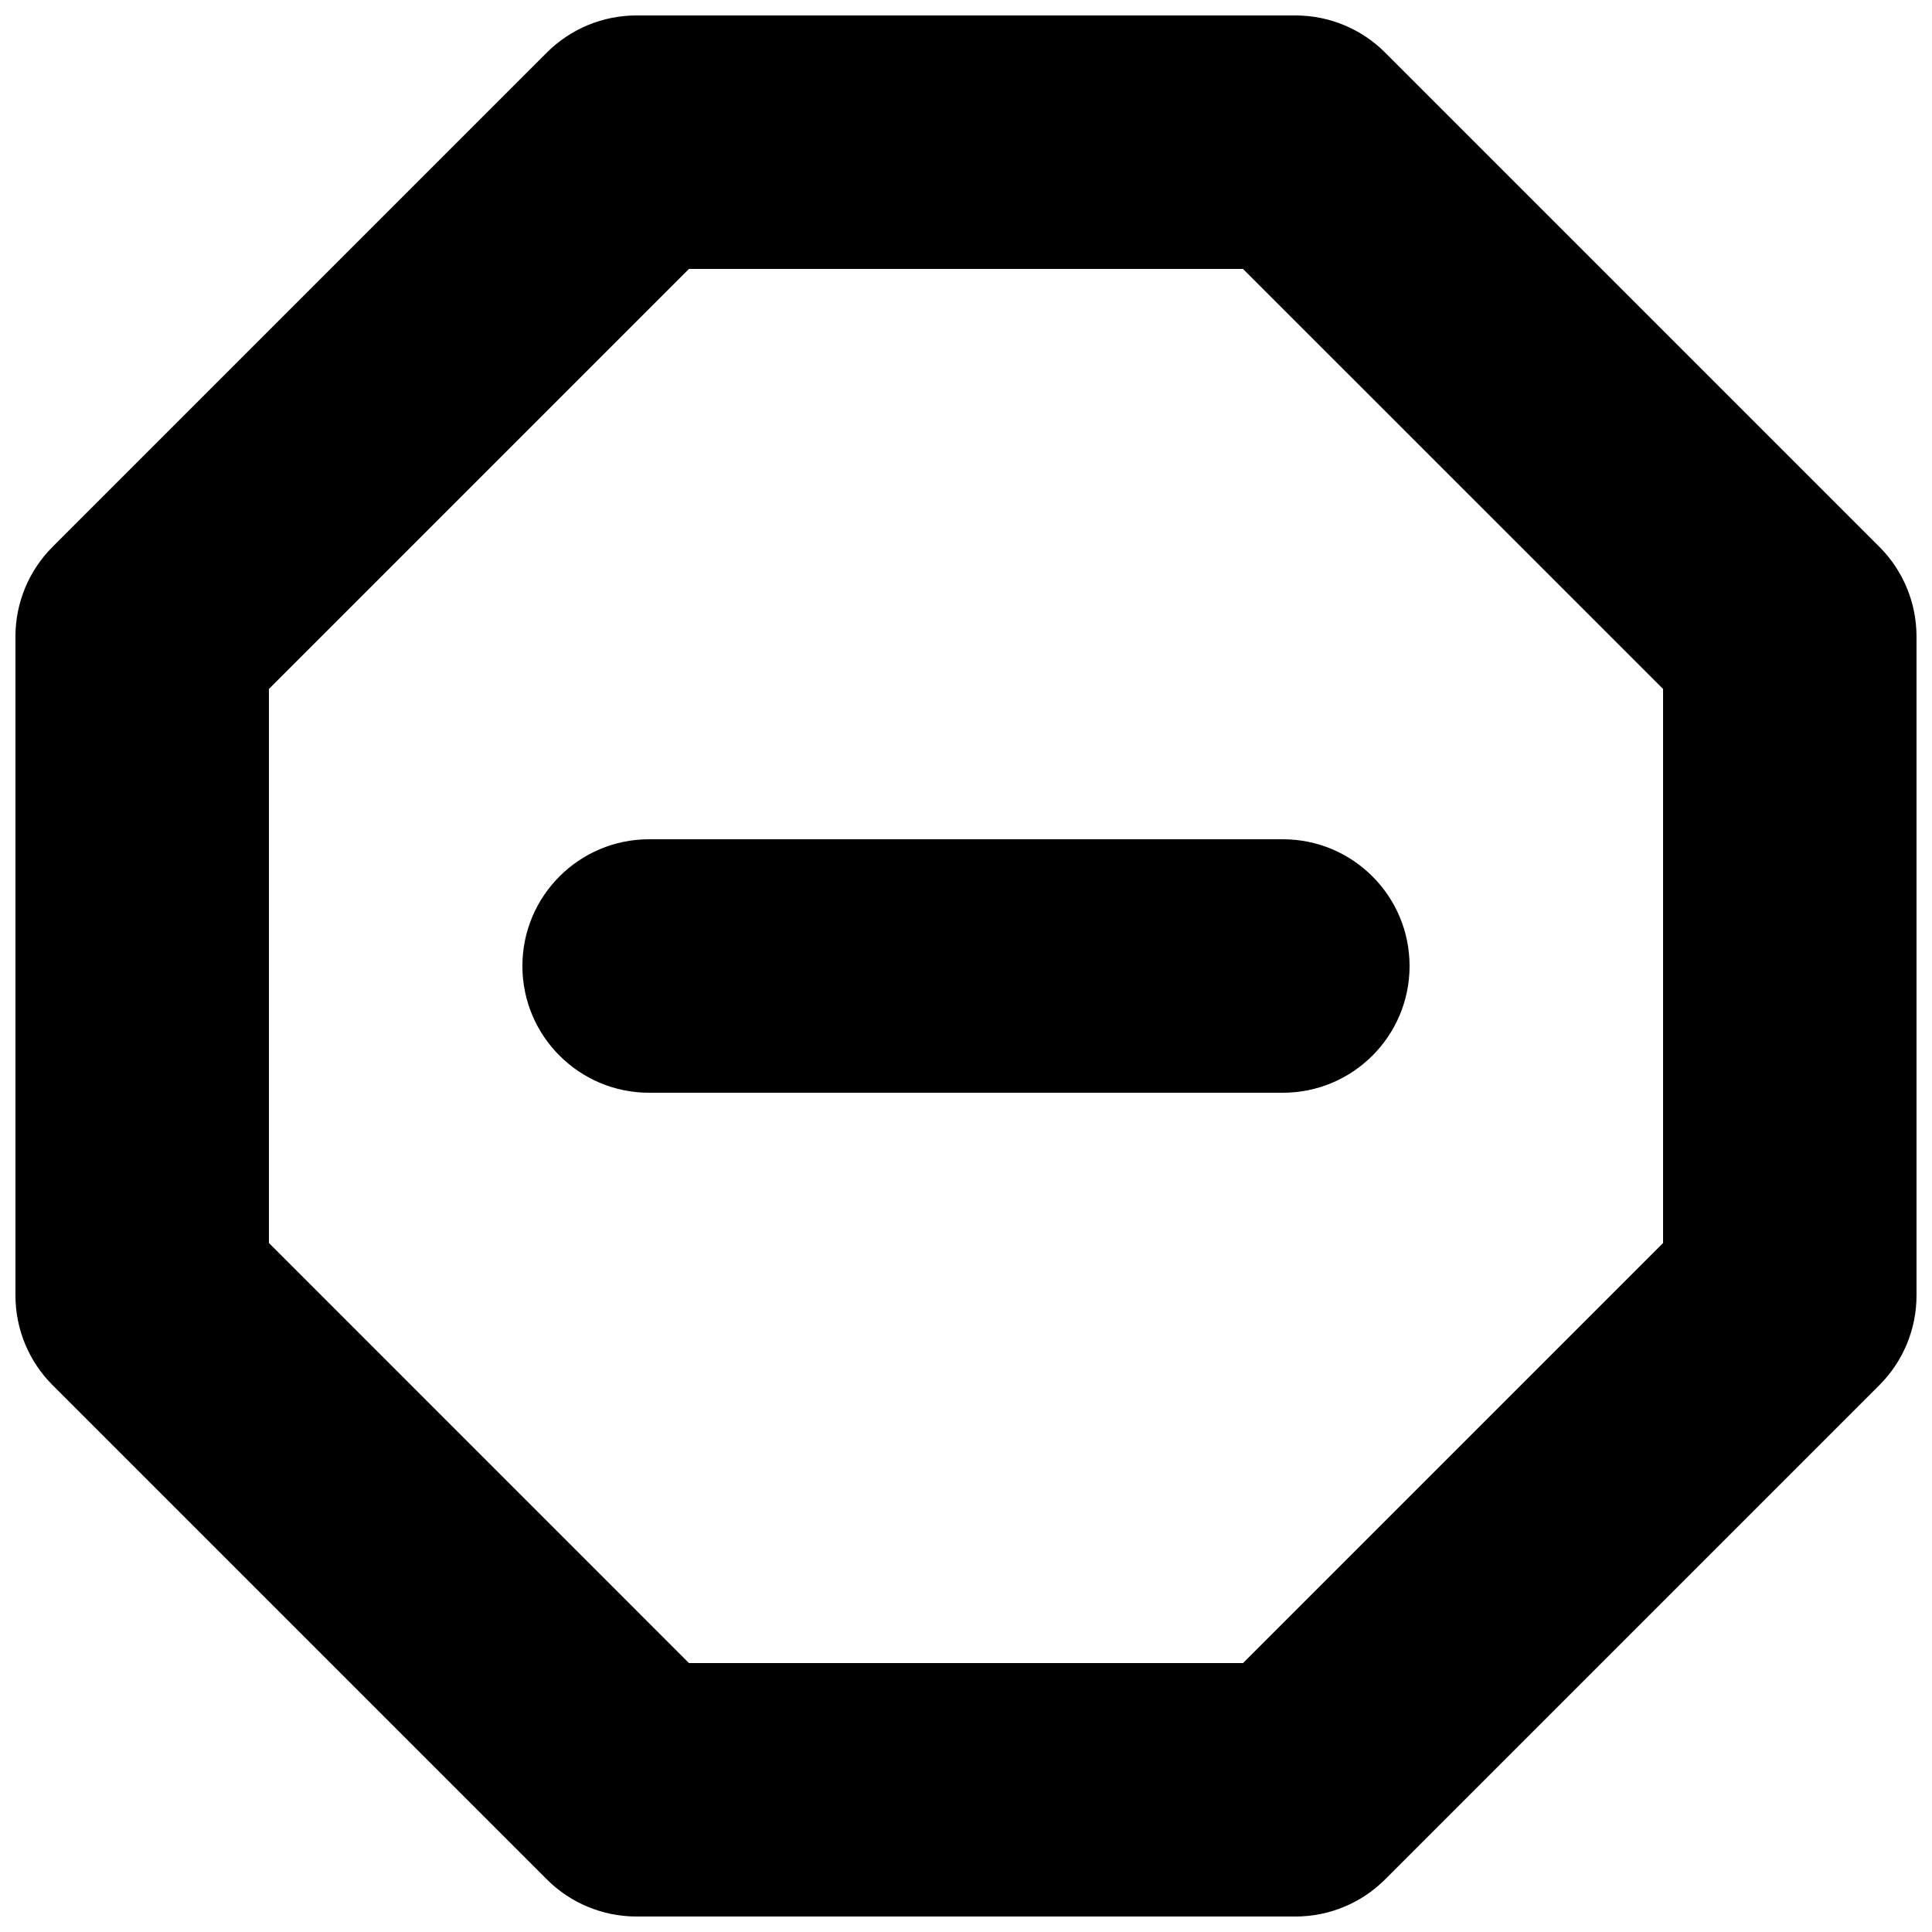 <?xml version="1.0" encoding="UTF-8"?>
<!-- Uploaded to: SVG Repo, www.svgrepo.com, Generator: SVG Repo Mixer Tools -->
<svg width="800px" height="800px" version="1.1" viewBox="144 144 512 512" xmlns="http://www.w3.org/2000/svg">
 <defs>
  <clipPath id="a">
   <path d="m148.09 148.09h503.81v503.81h-503.81z"/>
  </clipPath>
 </defs>
 <g clip-path="url(#a)">
  <path d="m511.07 157.93 130.99 130.99c6.297 6.297 9.836 14.84 9.836 23.75v174.65c0 8.91-3.539 17.453-9.836 23.75l-130.99 130.99c-6.297 6.297-14.84 9.836-23.75 9.836h-174.65c-8.91 0-17.453-3.539-23.75-9.836l-130.99-130.99c-6.297-6.297-9.836-14.84-9.836-23.75v-174.65c0-8.91 3.539-17.453 9.836-23.75l130.99-130.99c6.297-6.297 14.84-9.836 23.75-9.836h174.65c8.91 0 17.453 3.539 23.75 9.836zm-37.66 57.34h-146.83l-111.31 111.31v146.83l111.31 111.32h146.83l111.32-111.32v-146.83zm-157.38 218.32c-18.551 0-33.59-15.039-33.59-33.586 0-18.551 15.039-33.59 33.59-33.59h167.93c18.551 0 33.59 15.039 33.59 33.59 0 18.547-15.039 33.586-33.59 33.586z"/>
 </g>
</svg>